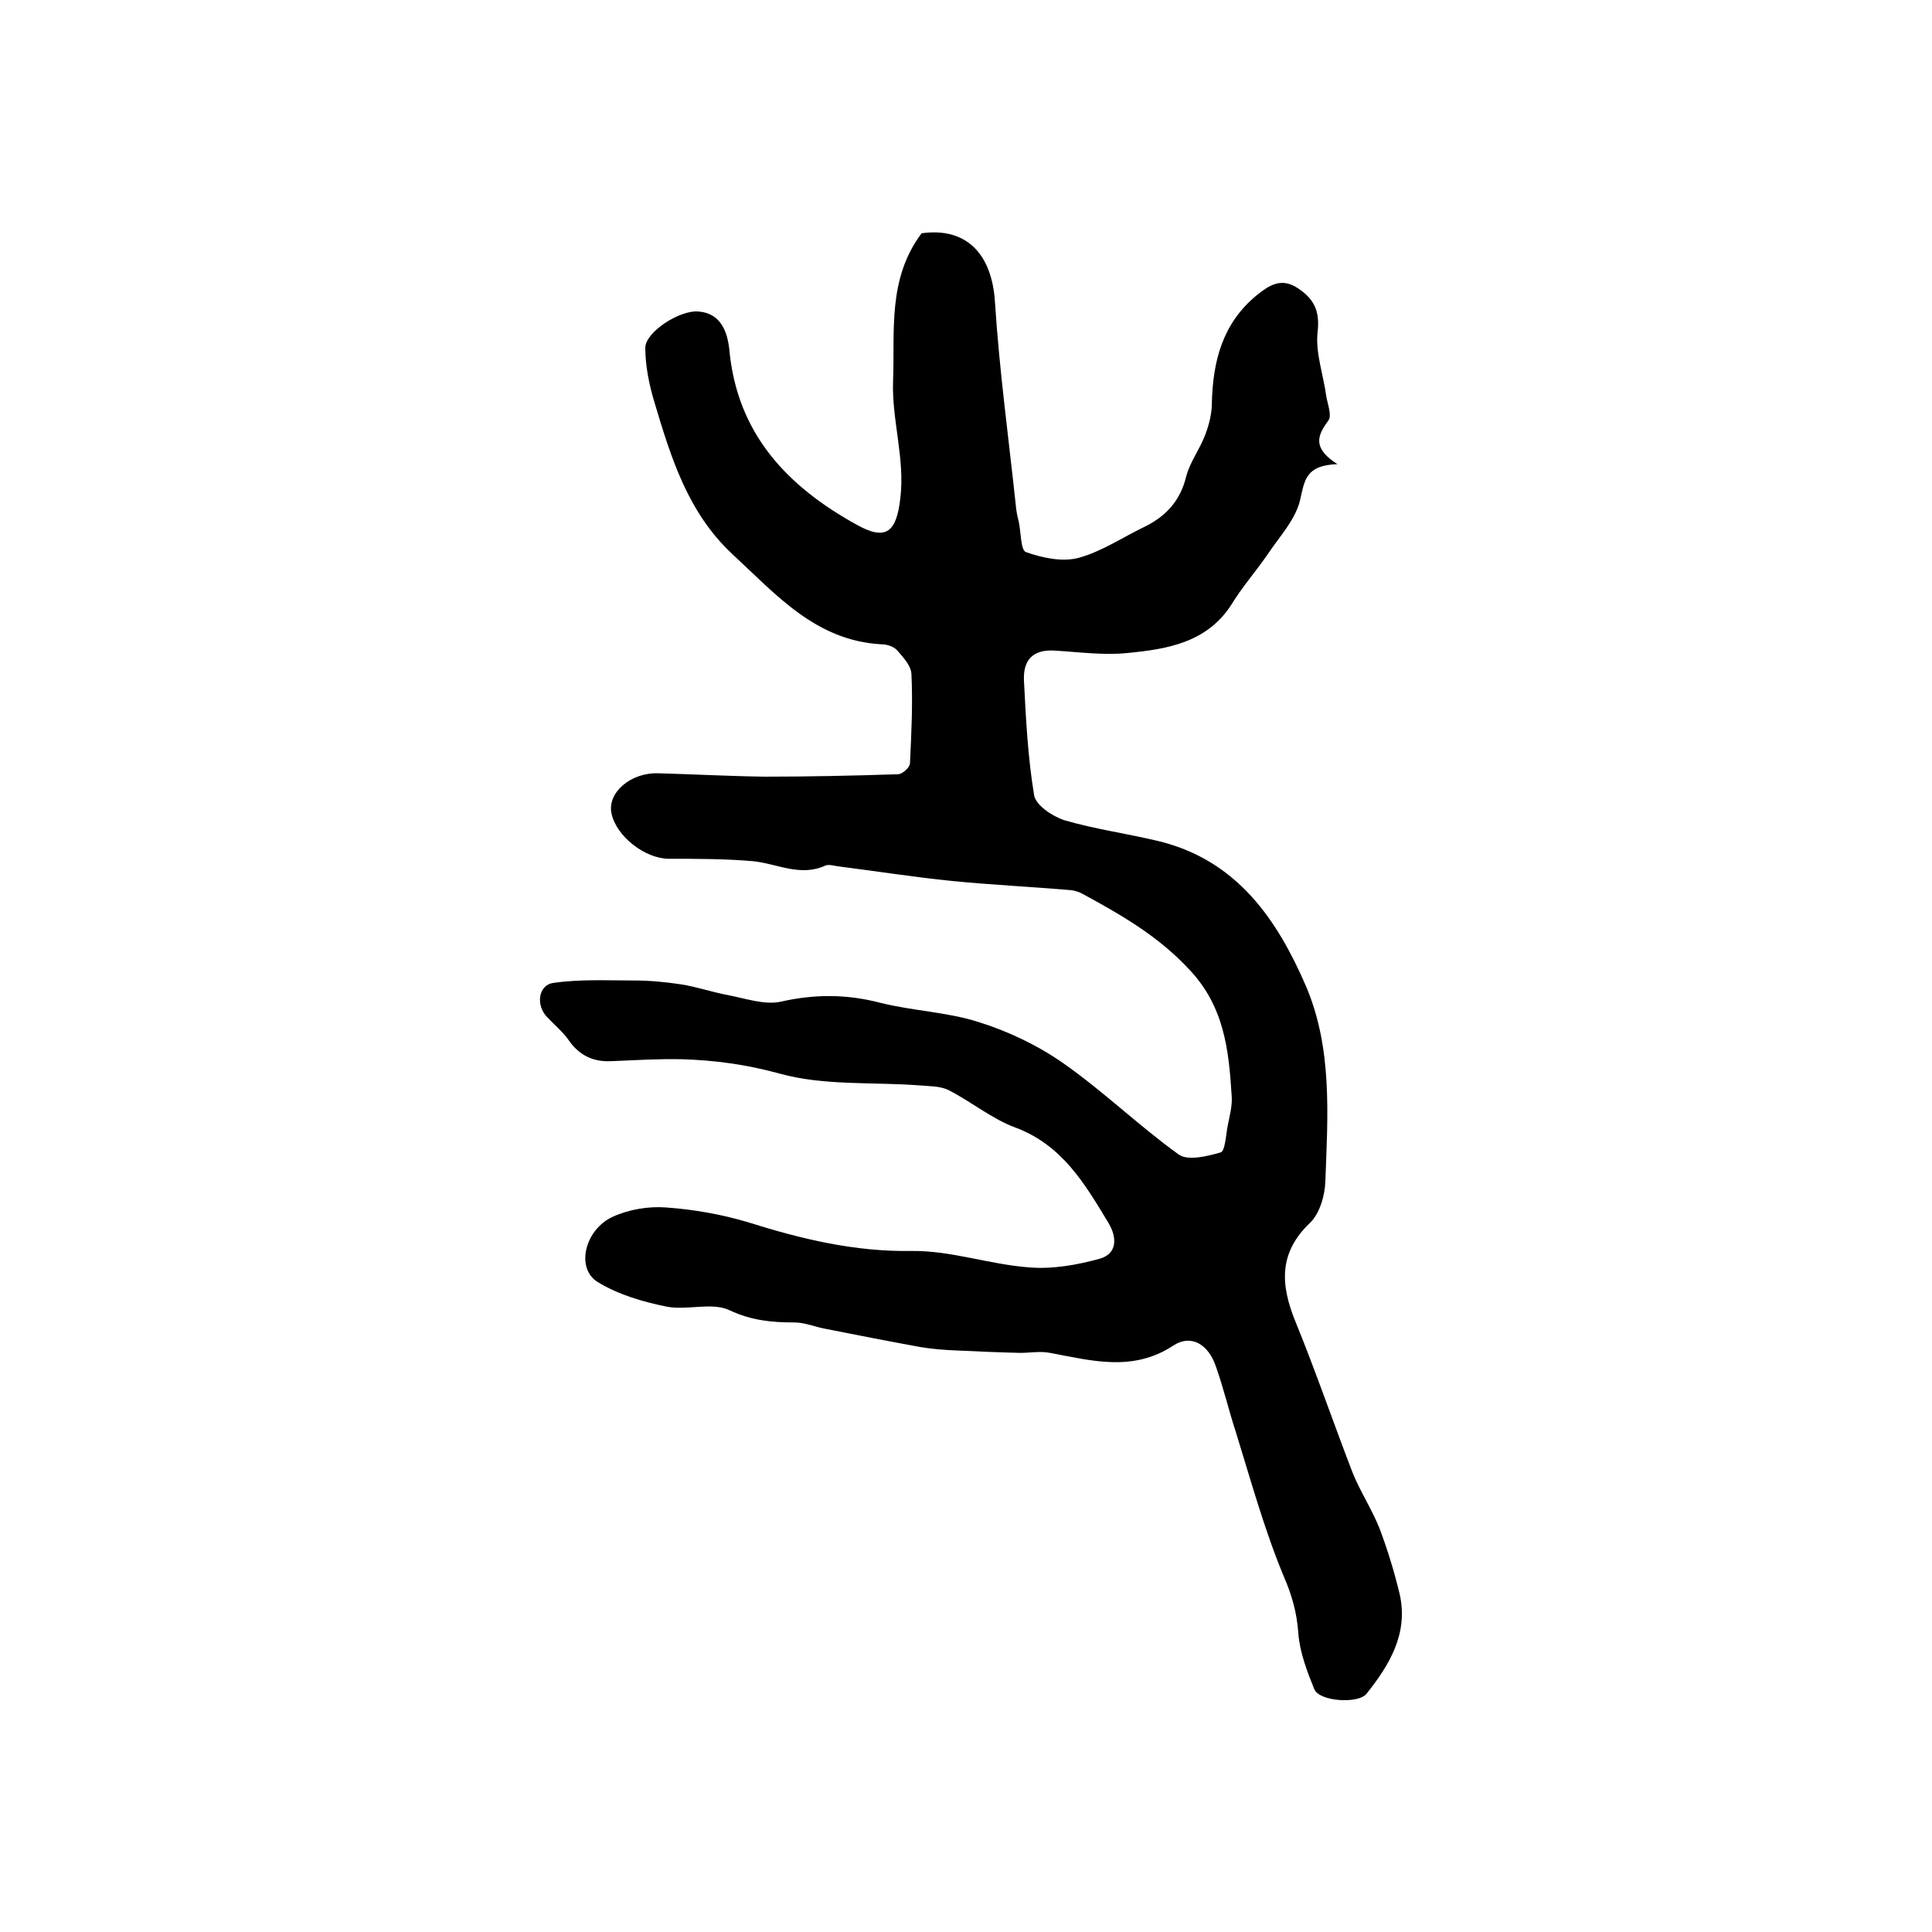 <?xml version="1.0" encoding="utf-8"?>
<!-- Generator: Adobe Illustrator 22.0.0, SVG Export Plug-In . SVG Version: 6.00 Build 0)  -->
<svg version="1.1" id="图层_1" xmlns="http://www.w3.org/2000/svg" xmlns:xlink="http://www.w3.org/1999/xlink" x="0px" y="0px"
	 viewBox="0 0 400 400" style="enable-background:new 0 0 400 400;" xml:space="preserve">
<style type="text/css">
	.st0{fill:#FFFFFF;}
</style>
<g>
	
	<path d="M190.8,48.3c9.2-1.3,14.6,4.2,15.2,14.3c0.9,14,2.8,27.9,4.3,41.9c0.1,1.2,0.3,2.3,0.6,3.4c0.5,2.2,0.4,6,1.5,6.4
		c3.4,1.2,7.5,2.1,10.9,1.2c4.8-1.3,9.2-4.3,13.8-6.5c4.4-2.2,7.3-5.4,8.5-10.4c0.8-3,2.8-5.6,3.9-8.5c0.8-2.1,1.4-4.4,1.4-6.6
		c0.2-8.7,2.2-16.5,9.2-22.3c2.6-2.1,5.1-3.8,8.5-1.6c3.4,2.2,4.7,4.7,4.2,9.1c-0.5,4.3,1.2,8.9,1.8,13.4c0.3,1.7,1.2,4,0.4,5
		c-2.3,3.1-3.3,5.7,1.9,9c-6.6,0.2-6.8,3.4-7.7,7.3c-0.9,4.1-4.3,7.7-6.7,11.3c-2.4,3.5-5.3,6.8-7.5,10.4c-5.1,8-13.4,9.3-21.6,10.1
		c-4.9,0.5-10-0.2-15-0.5c-4.6-0.3-6.6,2-6.4,6.2c0.4,7.9,0.8,15.9,2.1,23.7c0.3,2.1,3.8,4.4,6.2,5.2c6.5,1.9,13.2,2.8,19.8,4.4
		c16,4,24.3,16.1,30.3,30c5.5,12.9,4.5,26.8,4,40.4c-0.1,3-1.2,6.7-3.2,8.6c-6.5,6.2-6.1,12.8-3,20.4c4.2,10.3,7.8,20.8,11.8,31.2
		c1.6,4,4,7.6,5.6,11.6c1.7,4.5,3.1,9.1,4.2,13.7c1.8,8.1-2.1,14.6-6.9,20.6c-1.7,2.1-9.8,1.6-10.8-1c-1.5-3.7-3-7.6-3.3-11.6
		c-0.3-4.2-1.3-7.8-3-11.7c-4-9.6-6.8-19.8-9.9-29.8c-1.5-4.6-2.6-9.3-4.2-13.8c-1.6-4.6-5.2-6.6-8.8-4.2
		c-8.4,5.5-16.9,3.1-25.5,1.5c-2-0.4-4.1,0-6.2,0c-4.4-0.1-8.8-0.3-13.2-0.5c-2.5-0.1-5-0.3-7.4-0.7c-6.6-1.2-13.2-2.5-19.8-3.8
		c-2.1-0.4-4.2-1.3-6.3-1.3c-4.7,0-8.9-0.4-13.4-2.5c-3.7-1.8-8.9,0.1-13.2-0.8c-4.9-1-10-2.5-14.2-5.1c-4.5-2.8-2.7-10.8,3.2-13.5
		c3.3-1.5,7.4-2.2,11.1-1.9c5.6,0.4,11.3,1.4,16.7,3c11.1,3.5,22.2,6.2,34.1,6c8.1-0.1,16.1,2.8,24.3,3.4c4.8,0.4,9.9-0.5,14.6-1.8
		c3.5-1,3.7-4.2,1.8-7.4c-4.9-8.1-9.6-16.2-19.4-19.8c-4.8-1.8-9-5.3-13.7-7.7c-1.8-0.9-4.2-0.8-6.3-1c-9.6-0.7-19.5,0.1-28.6-2.4
		c-6.9-1.9-13.5-2.8-20.4-3c-4.8-0.1-9.6,0.2-14.5,0.4c-3.8,0.2-6.7-1.2-8.9-4.4c-1.2-1.7-2.9-3.1-4.4-4.7c-2.4-2.4-1.9-6.7,1.3-7.1
		c5.5-0.8,11.1-0.5,16.6-0.5c3.3,0,6.5,0.3,9.8,0.8c3.2,0.5,6.4,1.6,9.6,2.2c3.7,0.7,7.6,2.1,11,1.4c7-1.6,13.6-1.6,20.6,0.2
		c6.7,1.7,13.8,1.9,20.4,4c6.1,1.9,12.2,4.8,17.5,8.5c8.3,5.8,15.7,13,23.9,18.9c1.9,1.4,5.9,0.4,8.7-0.4c0.9-0.2,1.1-3.3,1.4-5.1
		c0.4-2.2,1.1-4.5,0.9-6.7c-0.6-9.4-1.5-18.4-8.8-26.1c-6.4-6.9-14.1-11.3-22-15.6c-0.7-0.4-1.6-0.7-2.4-0.8
		c-8.2-0.7-16.5-1.1-24.7-1.9c-7.8-0.8-15.5-2-23.3-3c-1-0.1-2.1-0.5-2.9-0.2c-5.2,2.4-10-0.4-15-0.9c-5.8-0.5-11.6-0.5-17.4-0.5
		c-4.9,0-10.9-4.6-11.9-9.4c-0.9-4.3,4-8.5,9.7-8.3c7.3,0.2,14.7,0.6,22,0.7c9.2,0,18.4-0.2,27.6-0.5c0.9,0,2.5-1.4,2.5-2.3
		c0.3-6.2,0.6-12.4,0.3-18.5c-0.1-1.7-1.7-3.4-2.9-4.8c-0.7-0.8-2.1-1.3-3.2-1.3c-13.7-0.7-21.9-10.3-31-18.7
		c-9.2-8.6-12.7-20-16.1-31.4c-1.1-3.6-1.9-7.6-1.9-11.3c0-3.2,7.1-7.9,11.1-7.5c4.5,0.4,5.9,4.1,6.3,7.9
		c1.6,17.4,12,28.3,26.3,36.2c6.2,3.5,8.3,1.5,9.1-5.4c1-8.3-1.8-16.3-1.5-24.3C185.3,68.6,183.7,57.8,190.8,48.3z"/>
</g>
</svg>
